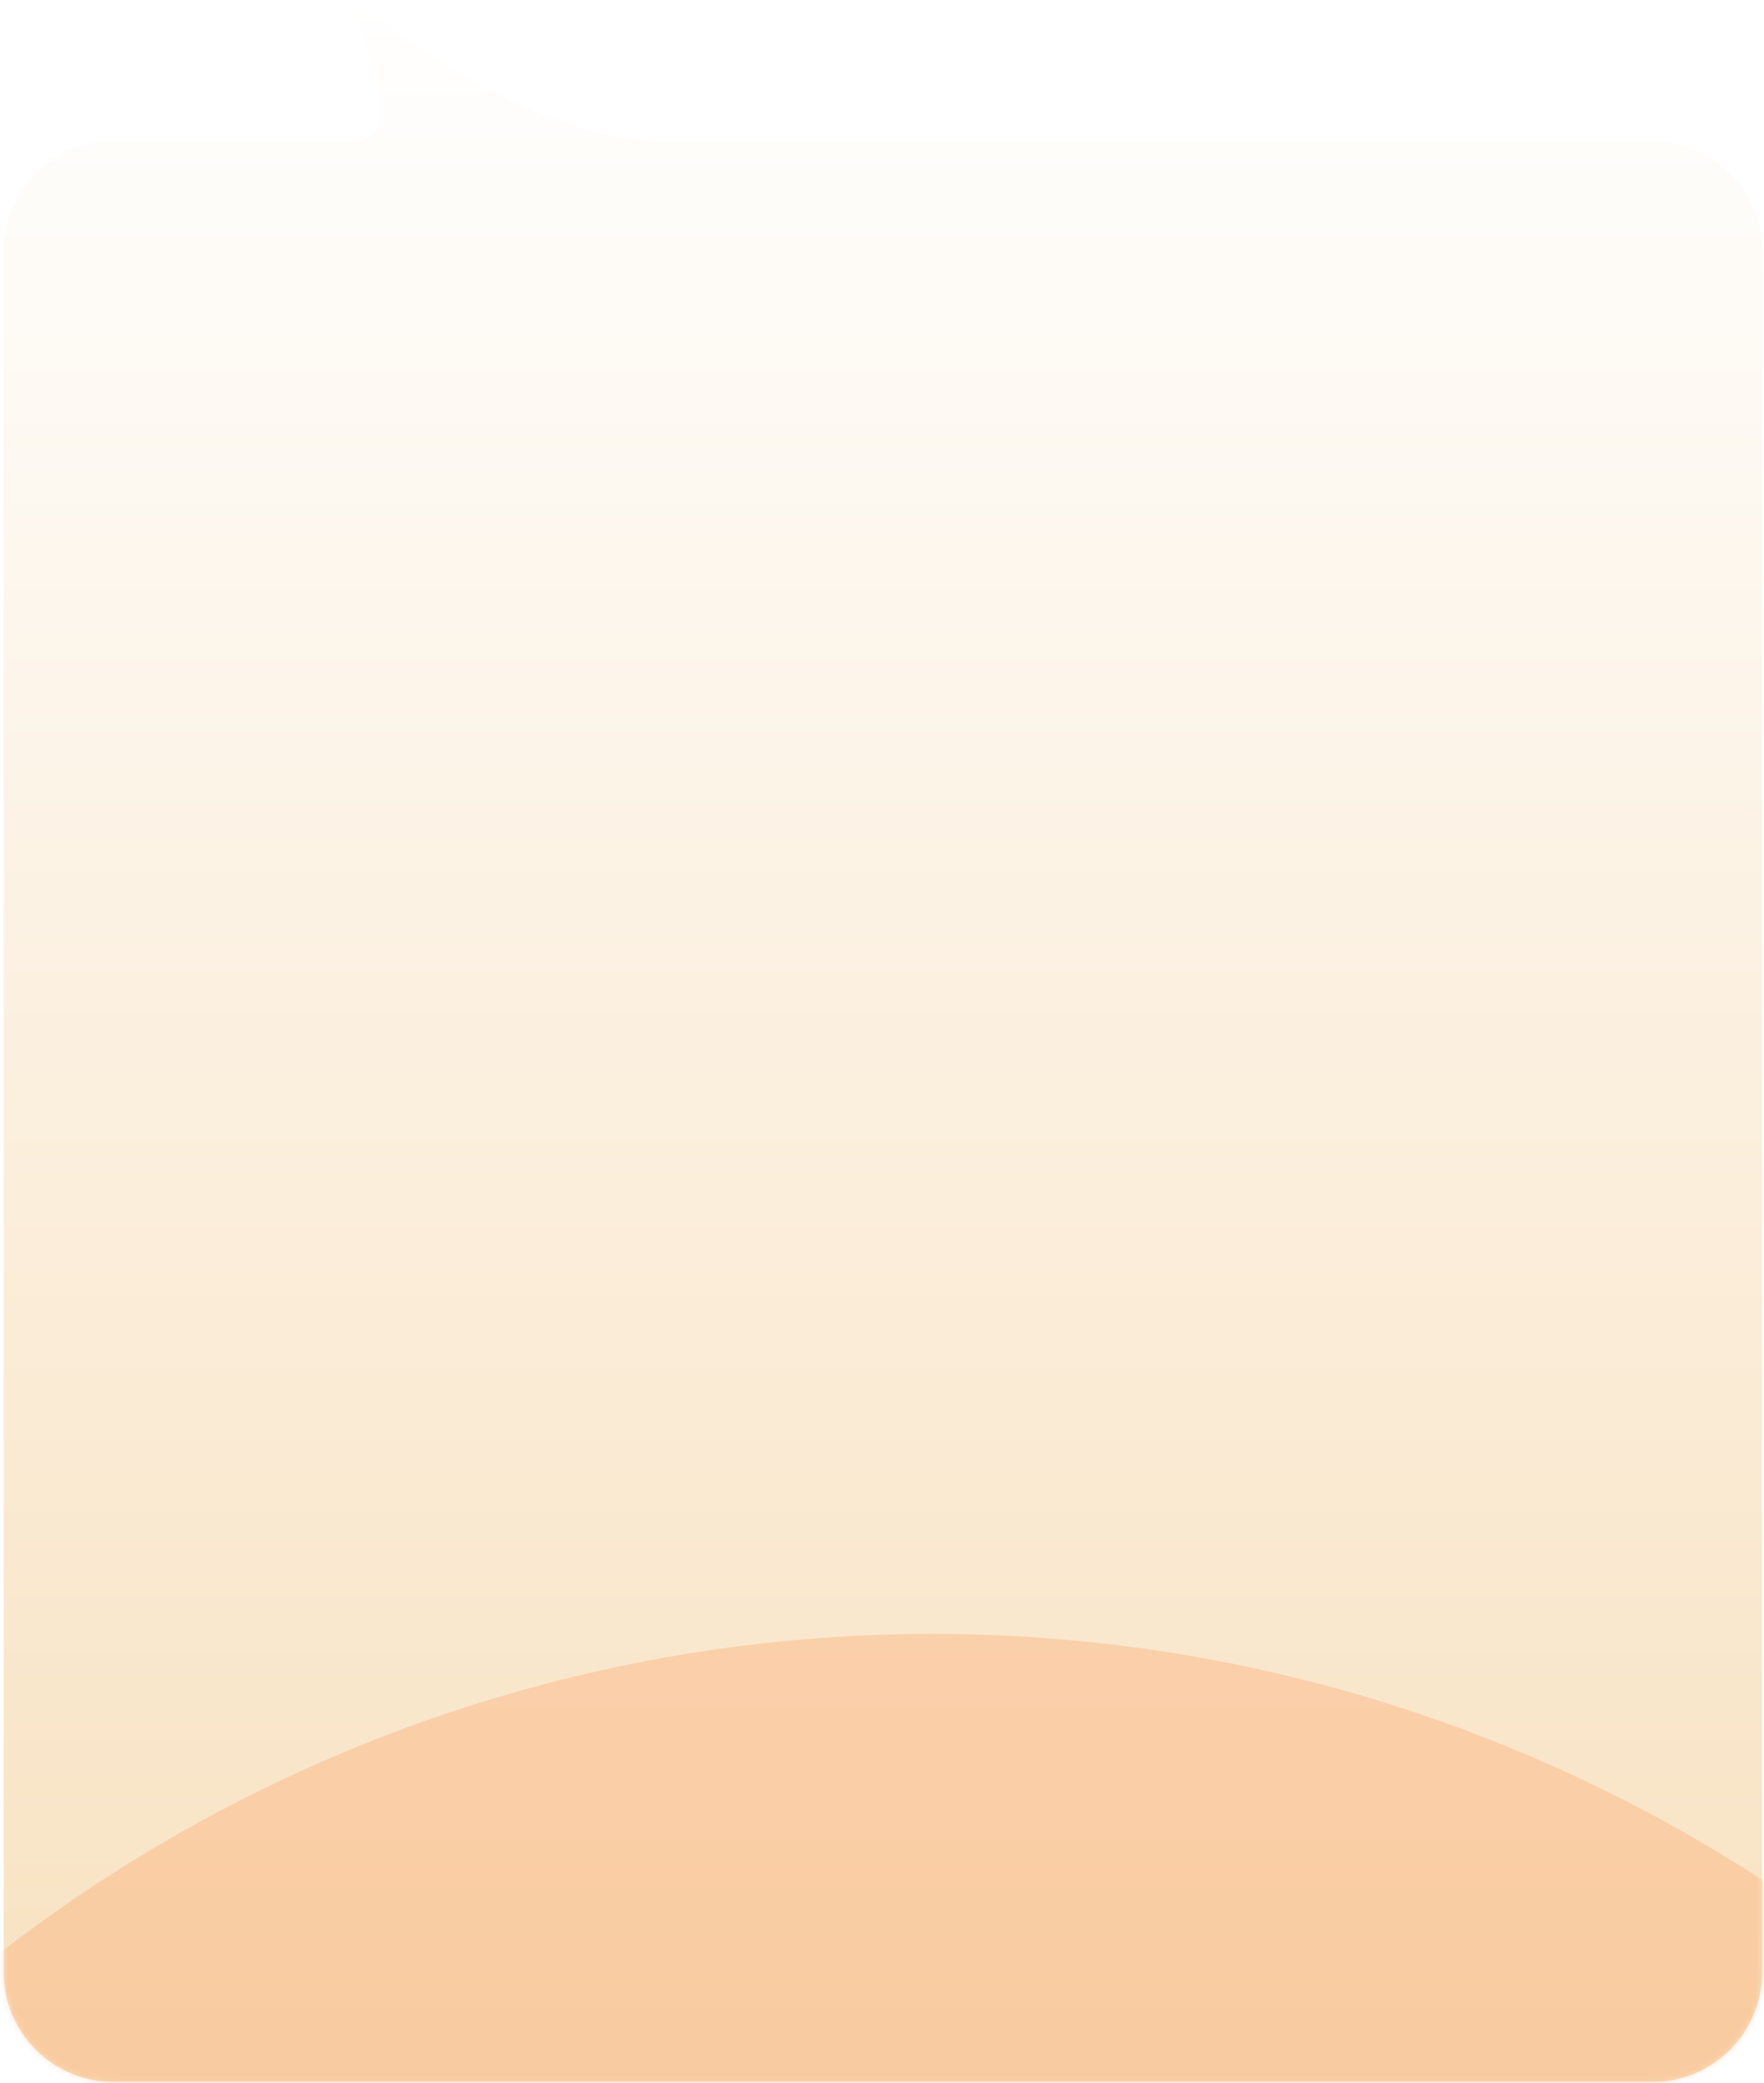 <?xml version="1.0" encoding="UTF-8"?> <svg xmlns="http://www.w3.org/2000/svg" width="321" height="379" viewBox="0 0 321 379" fill="none"> <path fill-rule="evenodd" clip-rule="evenodd" d="M300.671 378.852C311.716 378.852 320.671 369.898 320.671 358.852L320.671 45.655C320.671 34.609 311.716 25.655 300.671 25.655L118.677 25.654C96.598 24.183 74.645 8.072 65.887 0.899C65.115 0.267 63.781 1.29 64.191 2.199C67.646 9.849 73.051 24.266 65.458 25.654L20.671 25.654C9.625 25.654 0.671 34.609 0.671 45.655L0.671 358.852C0.671 369.898 9.625 378.852 20.671 378.852L300.671 378.852Z" fill="url(#paint0_linear_2050_17)"></path> <mask id="mask0_2050_17" style="mask-type:alpha" maskUnits="userSpaceOnUse" x="0" y="25" width="321" height="354"> <path d="M320.671 358.852C320.671 369.898 311.717 378.852 300.671 378.852L20.671 378.852C9.625 378.852 0.671 369.898 0.671 358.852L0.671 45.654C0.671 34.609 9.625 25.654 20.671 25.654L300.671 25.654C311.717 25.654 320.671 34.609 320.671 45.654L320.671 358.852Z" fill="url(#paint1_linear_2050_17)"></path> </mask> <g mask="url(#mask0_2050_17)"> <g opacity="0.18" filter="url(#filter0_f_2050_17)"> <circle cx="169.671" cy="574.312" r="277" fill="#FF620A"></circle> </g> </g> <defs> <filter id="filter0_f_2050_17" x="-352.329" y="52.312" width="1044" height="1044" filterUnits="userSpaceOnUse" color-interpolation-filters="sRGB"> <feFlood flood-opacity="0" result="BackgroundImageFix"></feFlood> <feBlend mode="normal" in="SourceGraphic" in2="BackgroundImageFix" result="shape"></feBlend> <feGaussianBlur stdDeviation="122.5" result="effect1_foregroundBlur_2050_17"></feGaussianBlur> </filter> <linearGradient id="paint0_linear_2050_17" x1="160.671" y1="423.312" x2="160.671" y2="-2.687" gradientUnits="userSpaceOnUse"> <stop stop-color="#F7DEB9"></stop> <stop offset="1" stop-color="white"></stop> </linearGradient> <linearGradient id="paint1_linear_2050_17" x1="160.671" y1="378.852" x2="160.671" y2="25.654" gradientUnits="userSpaceOnUse"> <stop stop-color="#F7DEB9"></stop> <stop offset="1" stop-color="white"></stop> </linearGradient> </defs> </svg> 